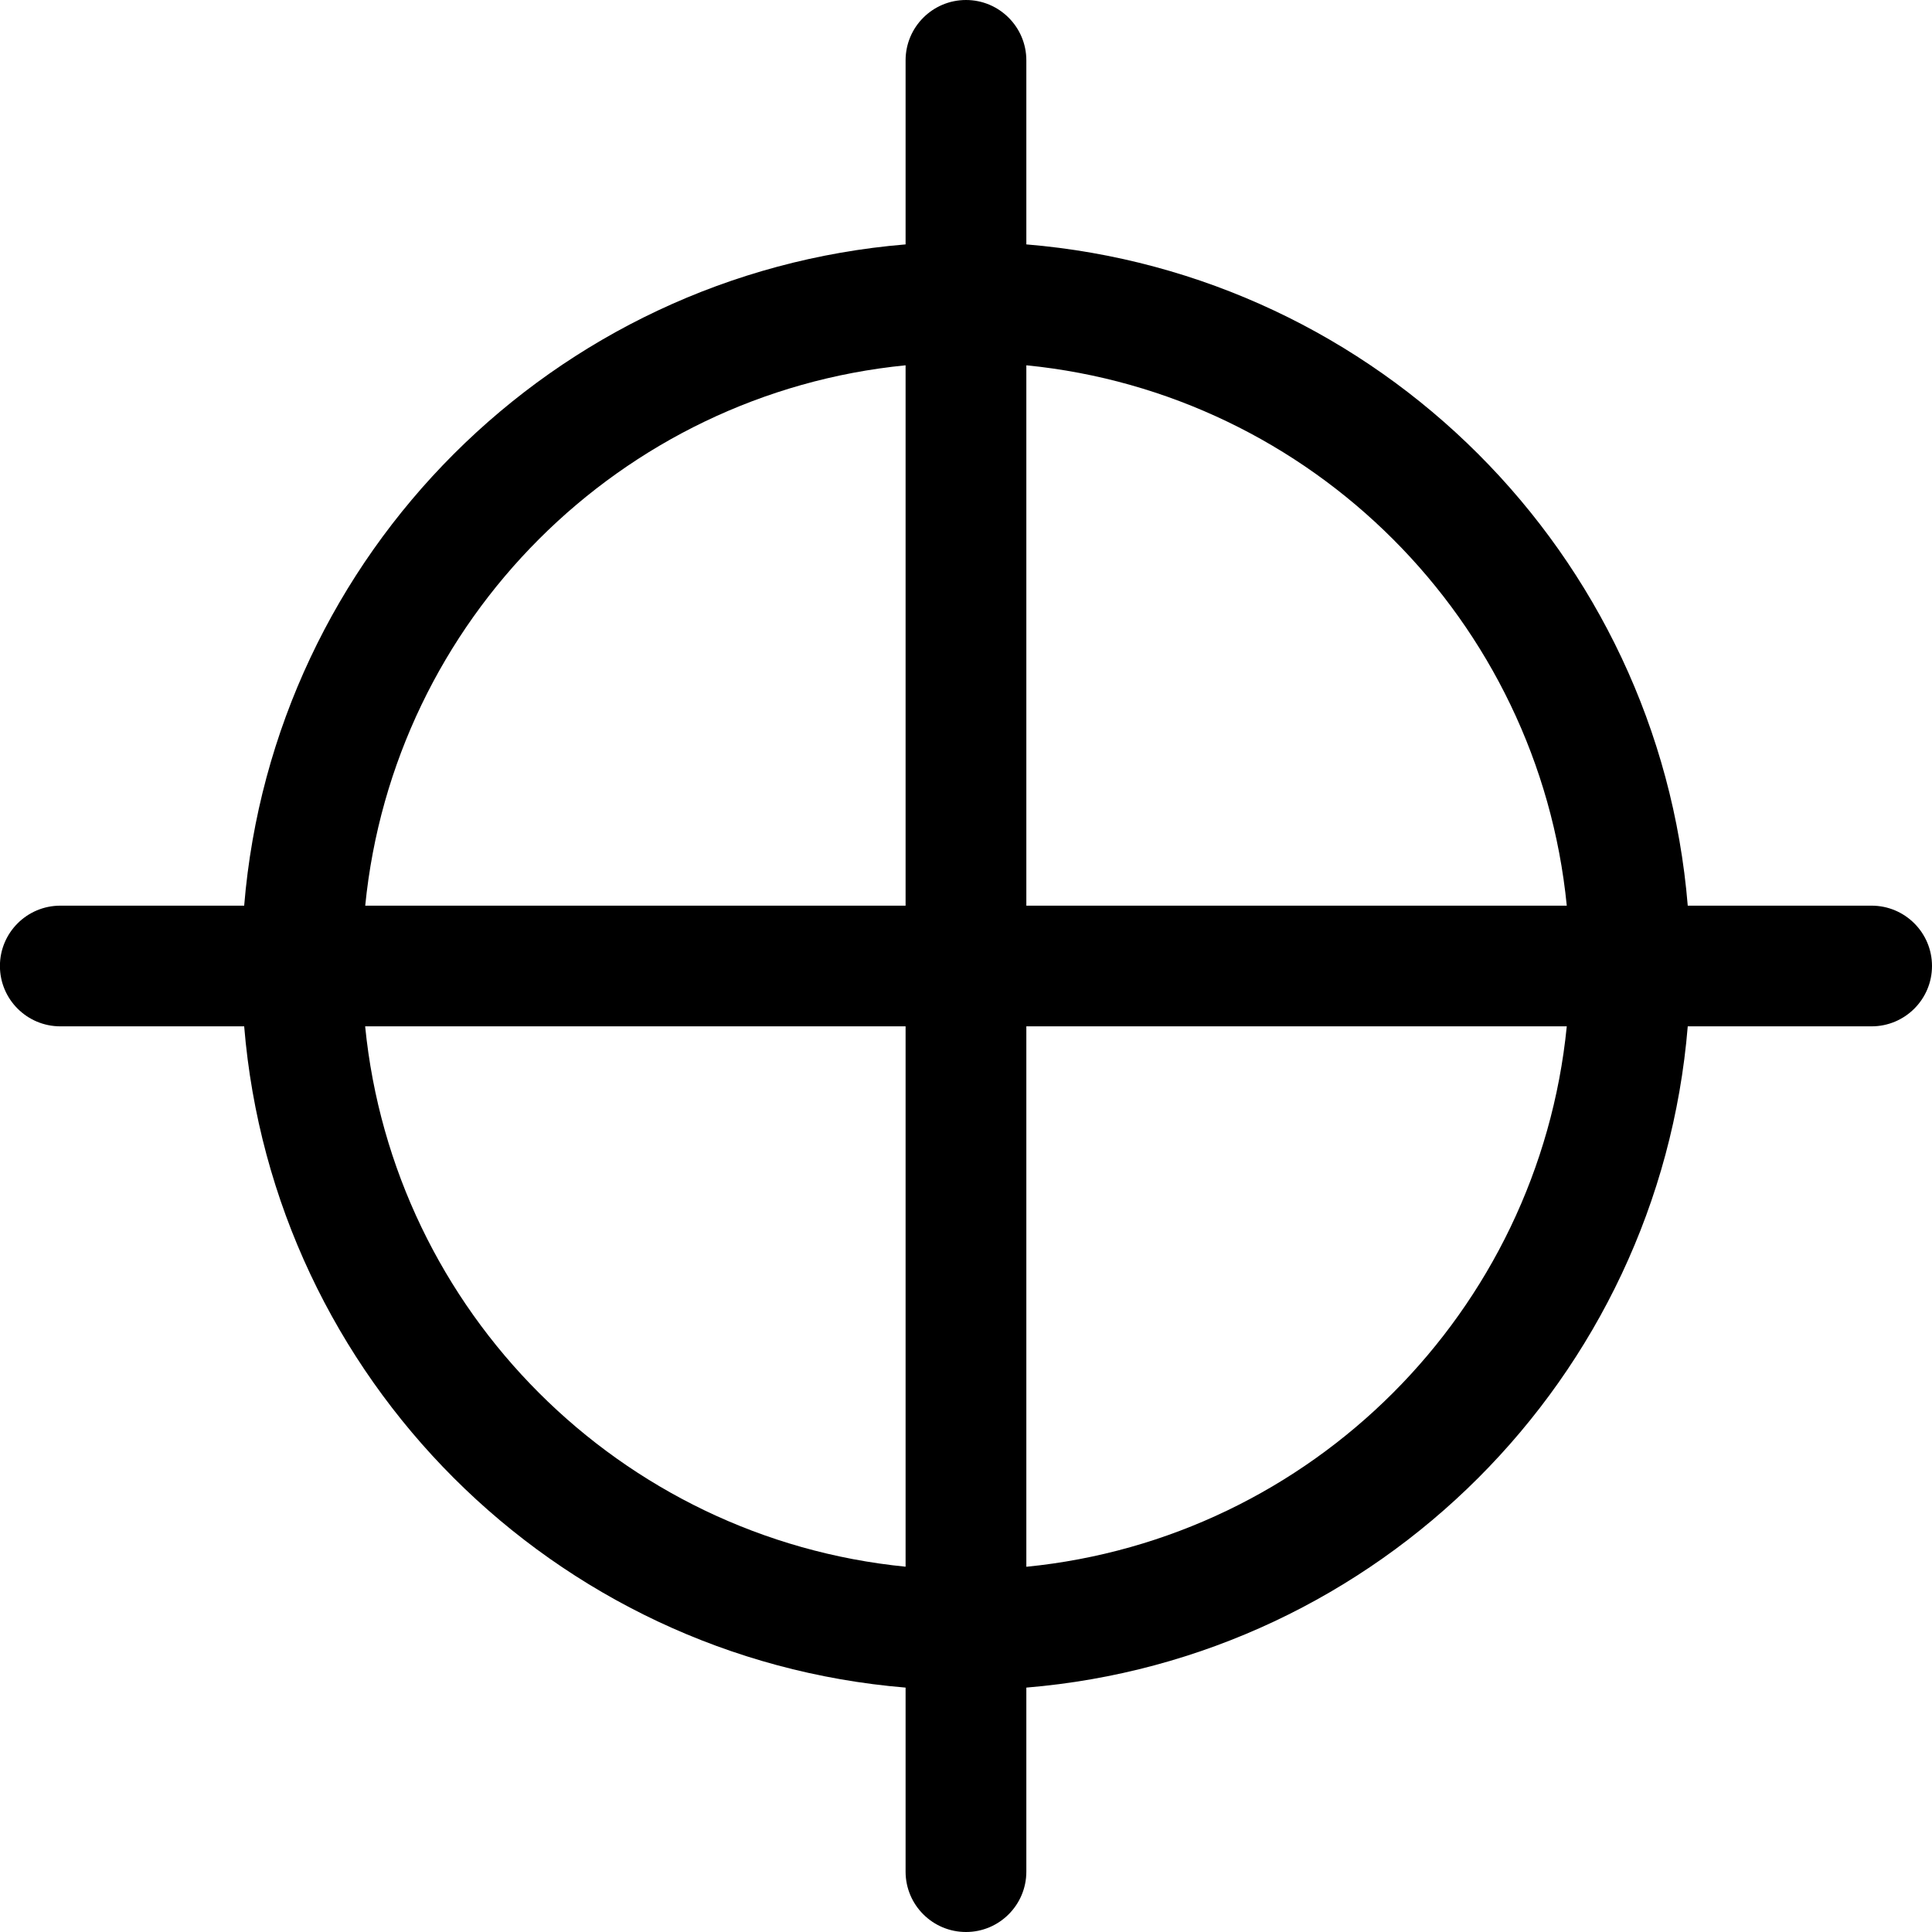 <svg width="26" height="26" viewBox="0 0 26 26" fill="none" xmlns="http://www.w3.org/2000/svg">
<g clip-path="url(#clip0_110_70)">
<path d="M25.187 12.188H22.713C22.323 7.451 18.548 3.681 13.812 3.289V0.812C13.812 0.364 13.448 0 13 0C12.551 0 12.187 0.364 12.187 0.812V3.289C7.452 3.681 3.677 7.451 3.286 12.188H0.812C0.363 12.188 -0.001 12.552 -0.001 13C-0.001 13.448 0.363 13.812 0.812 13.812H3.286C3.676 18.548 7.452 22.319 12.187 22.711V25.188C12.187 25.636 12.551 26 13 26C13.448 26 13.812 25.636 13.812 25.188V22.711C18.548 22.319 22.323 18.549 22.713 13.812H25.187C25.636 13.812 26 13.448 26 13C26 12.552 25.636 12.188 25.187 12.188ZM12.187 4.916V12.188H4.915C5.296 8.348 8.348 5.296 12.187 4.916ZM4.914 13.812H12.187V21.084C8.347 20.703 5.295 17.651 4.914 13.812ZM13.812 21.085V13.812H21.085C20.704 17.652 17.651 20.705 13.812 21.085ZM13.812 12.188V4.916C17.651 5.297 20.705 8.349 21.085 12.188H13.812Z" fill="black"/>
</g>
<defs>
<clipPath id="clip0_110_70">
<rect width="26" height="26" fill="white"/>
</clipPath>
</defs>
</svg>
